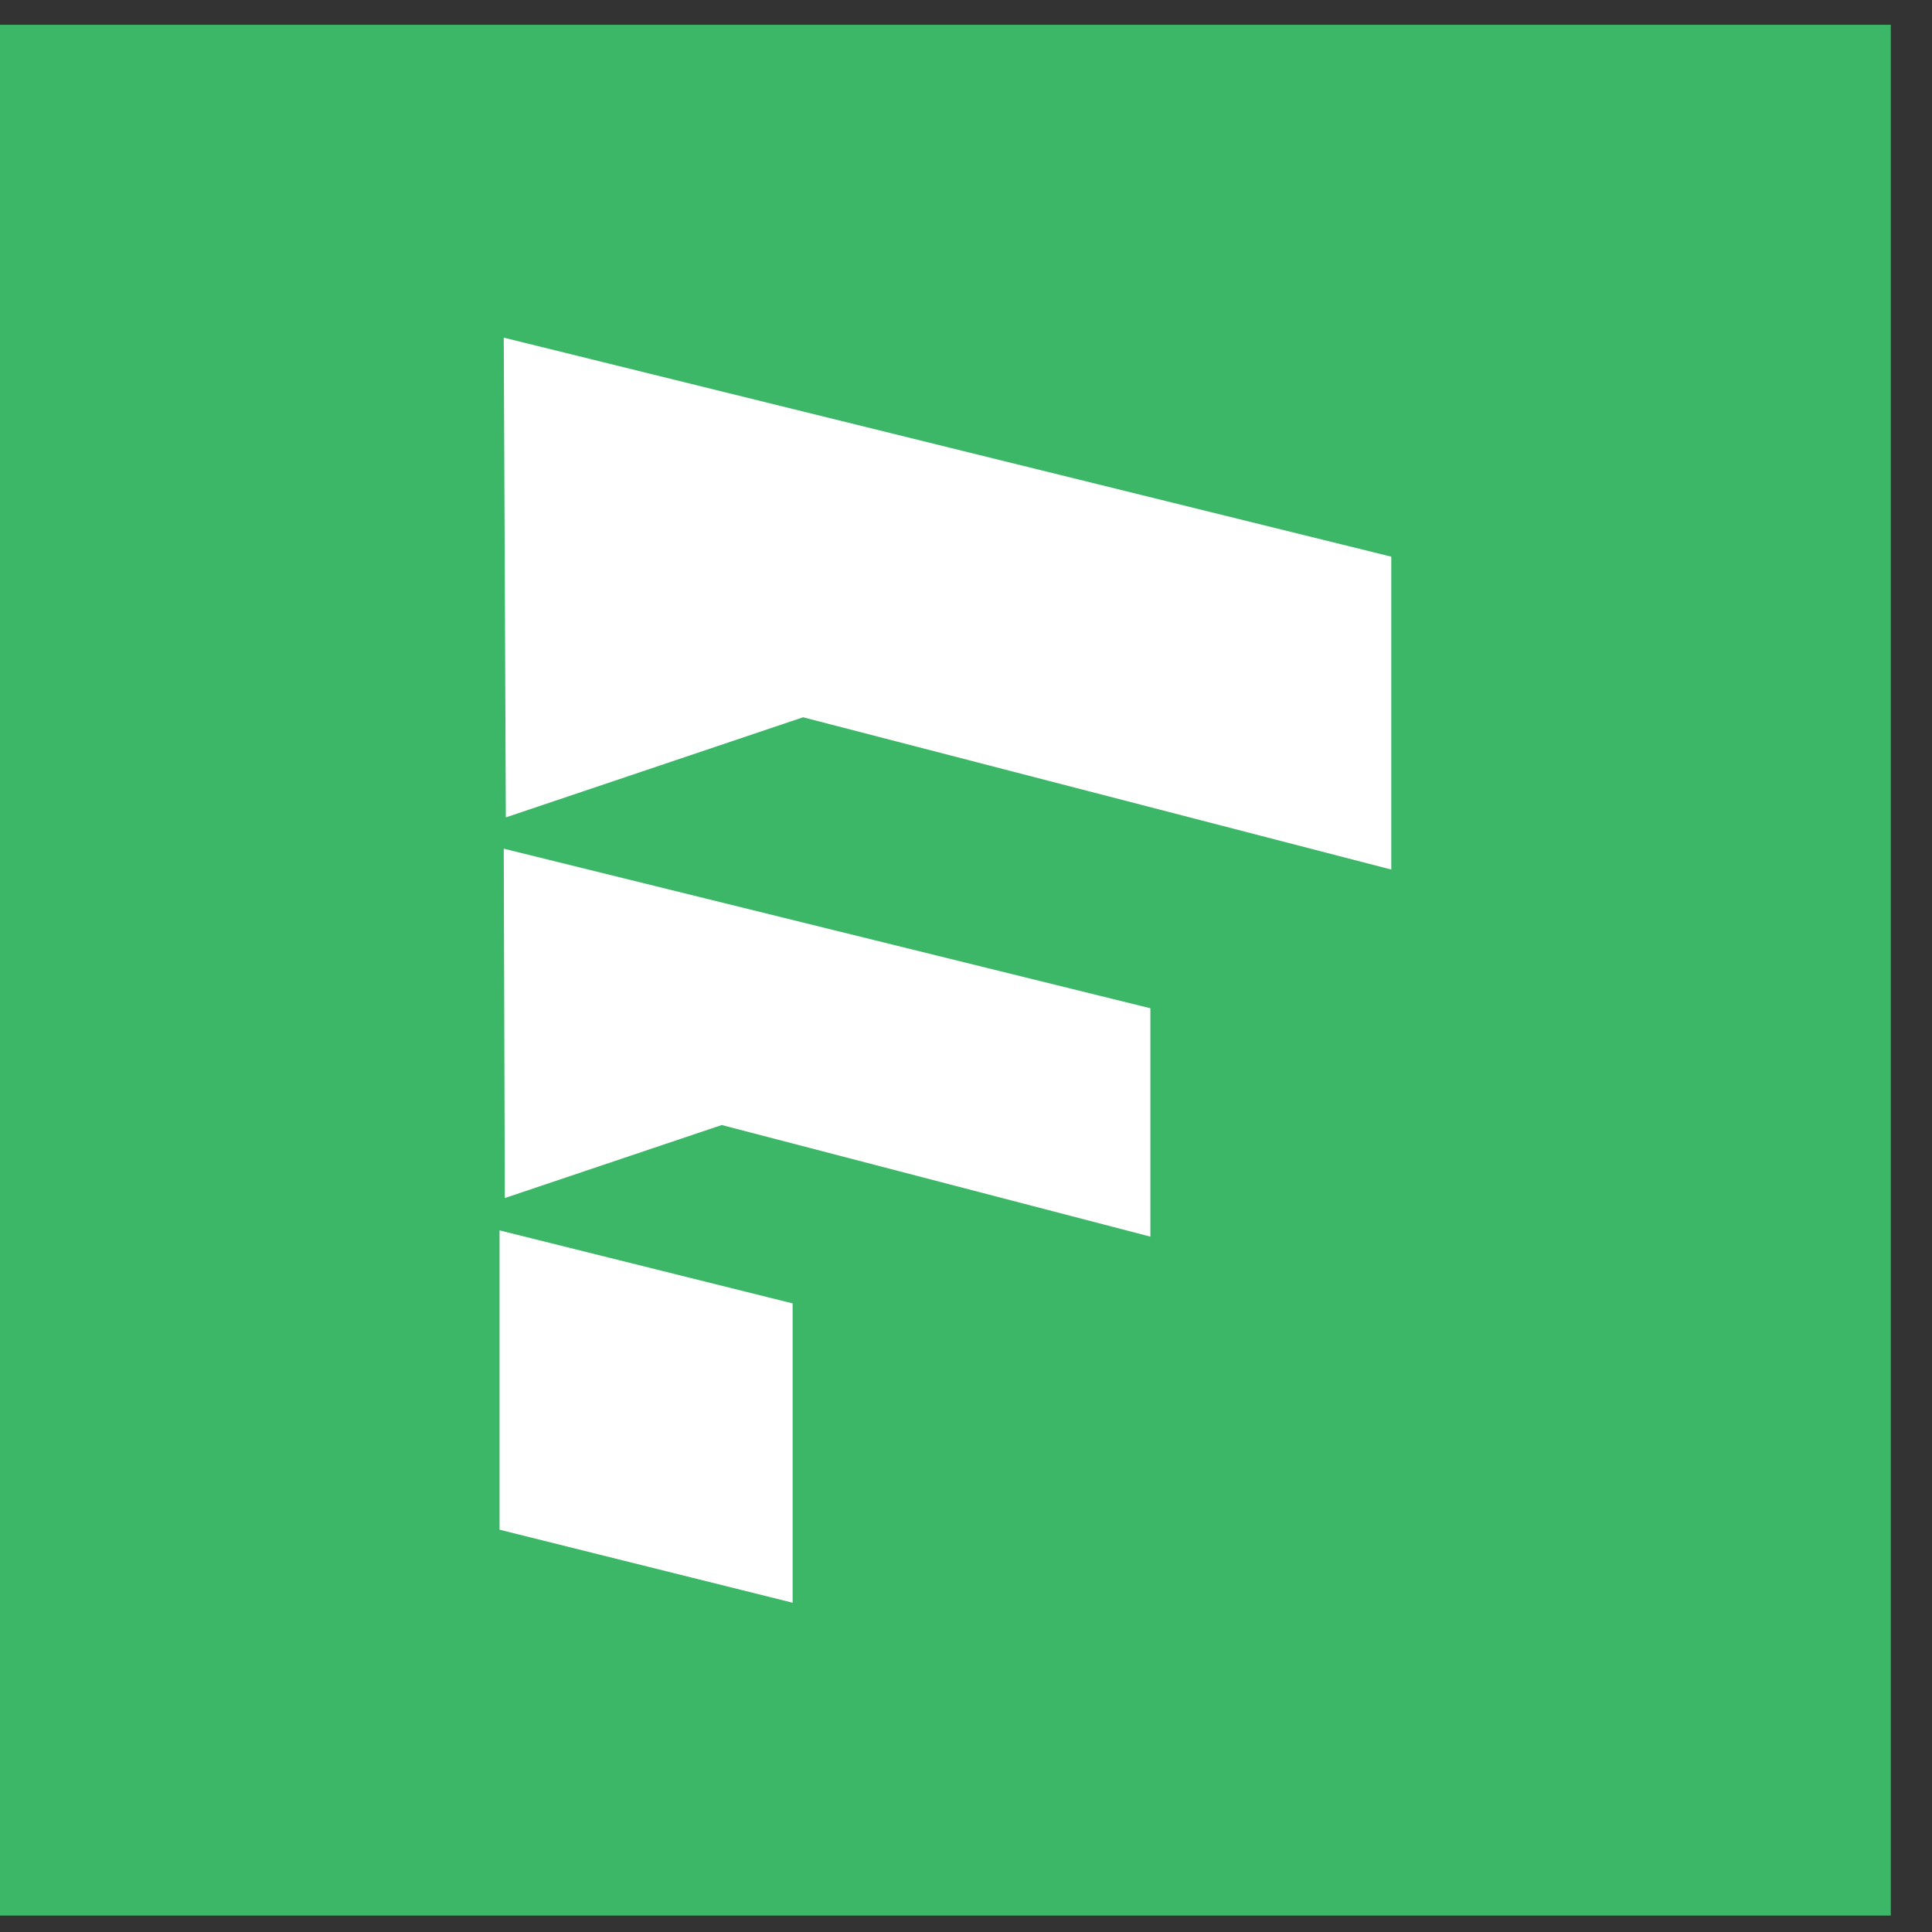 <svg width="39" height="39" viewBox="0 0 39 39" fill="none" xmlns="http://www.w3.org/2000/svg">
<rect x="0" y="0" width="39" height="39" fill="#333333" stroke="none"/>
<path d="M38.168 0.5H0V38.668H38.168V0.5Z" fill="#3CB767"/>
<path d="M10.169 6.816L28.085 11.237V17.553L16.211 14.479L10.211 16.5L10.169 6.816Z" fill="white"/>
<path d="M10.169 17.132L23.222 20.353V24.963L14.569 22.71L10.19 24.184L10.169 17.132Z" fill="white"/>
<path d="M10.084 24.837V30.879L16 32.353V26.311L10.084 24.837Z" fill="white"/>
</svg>
